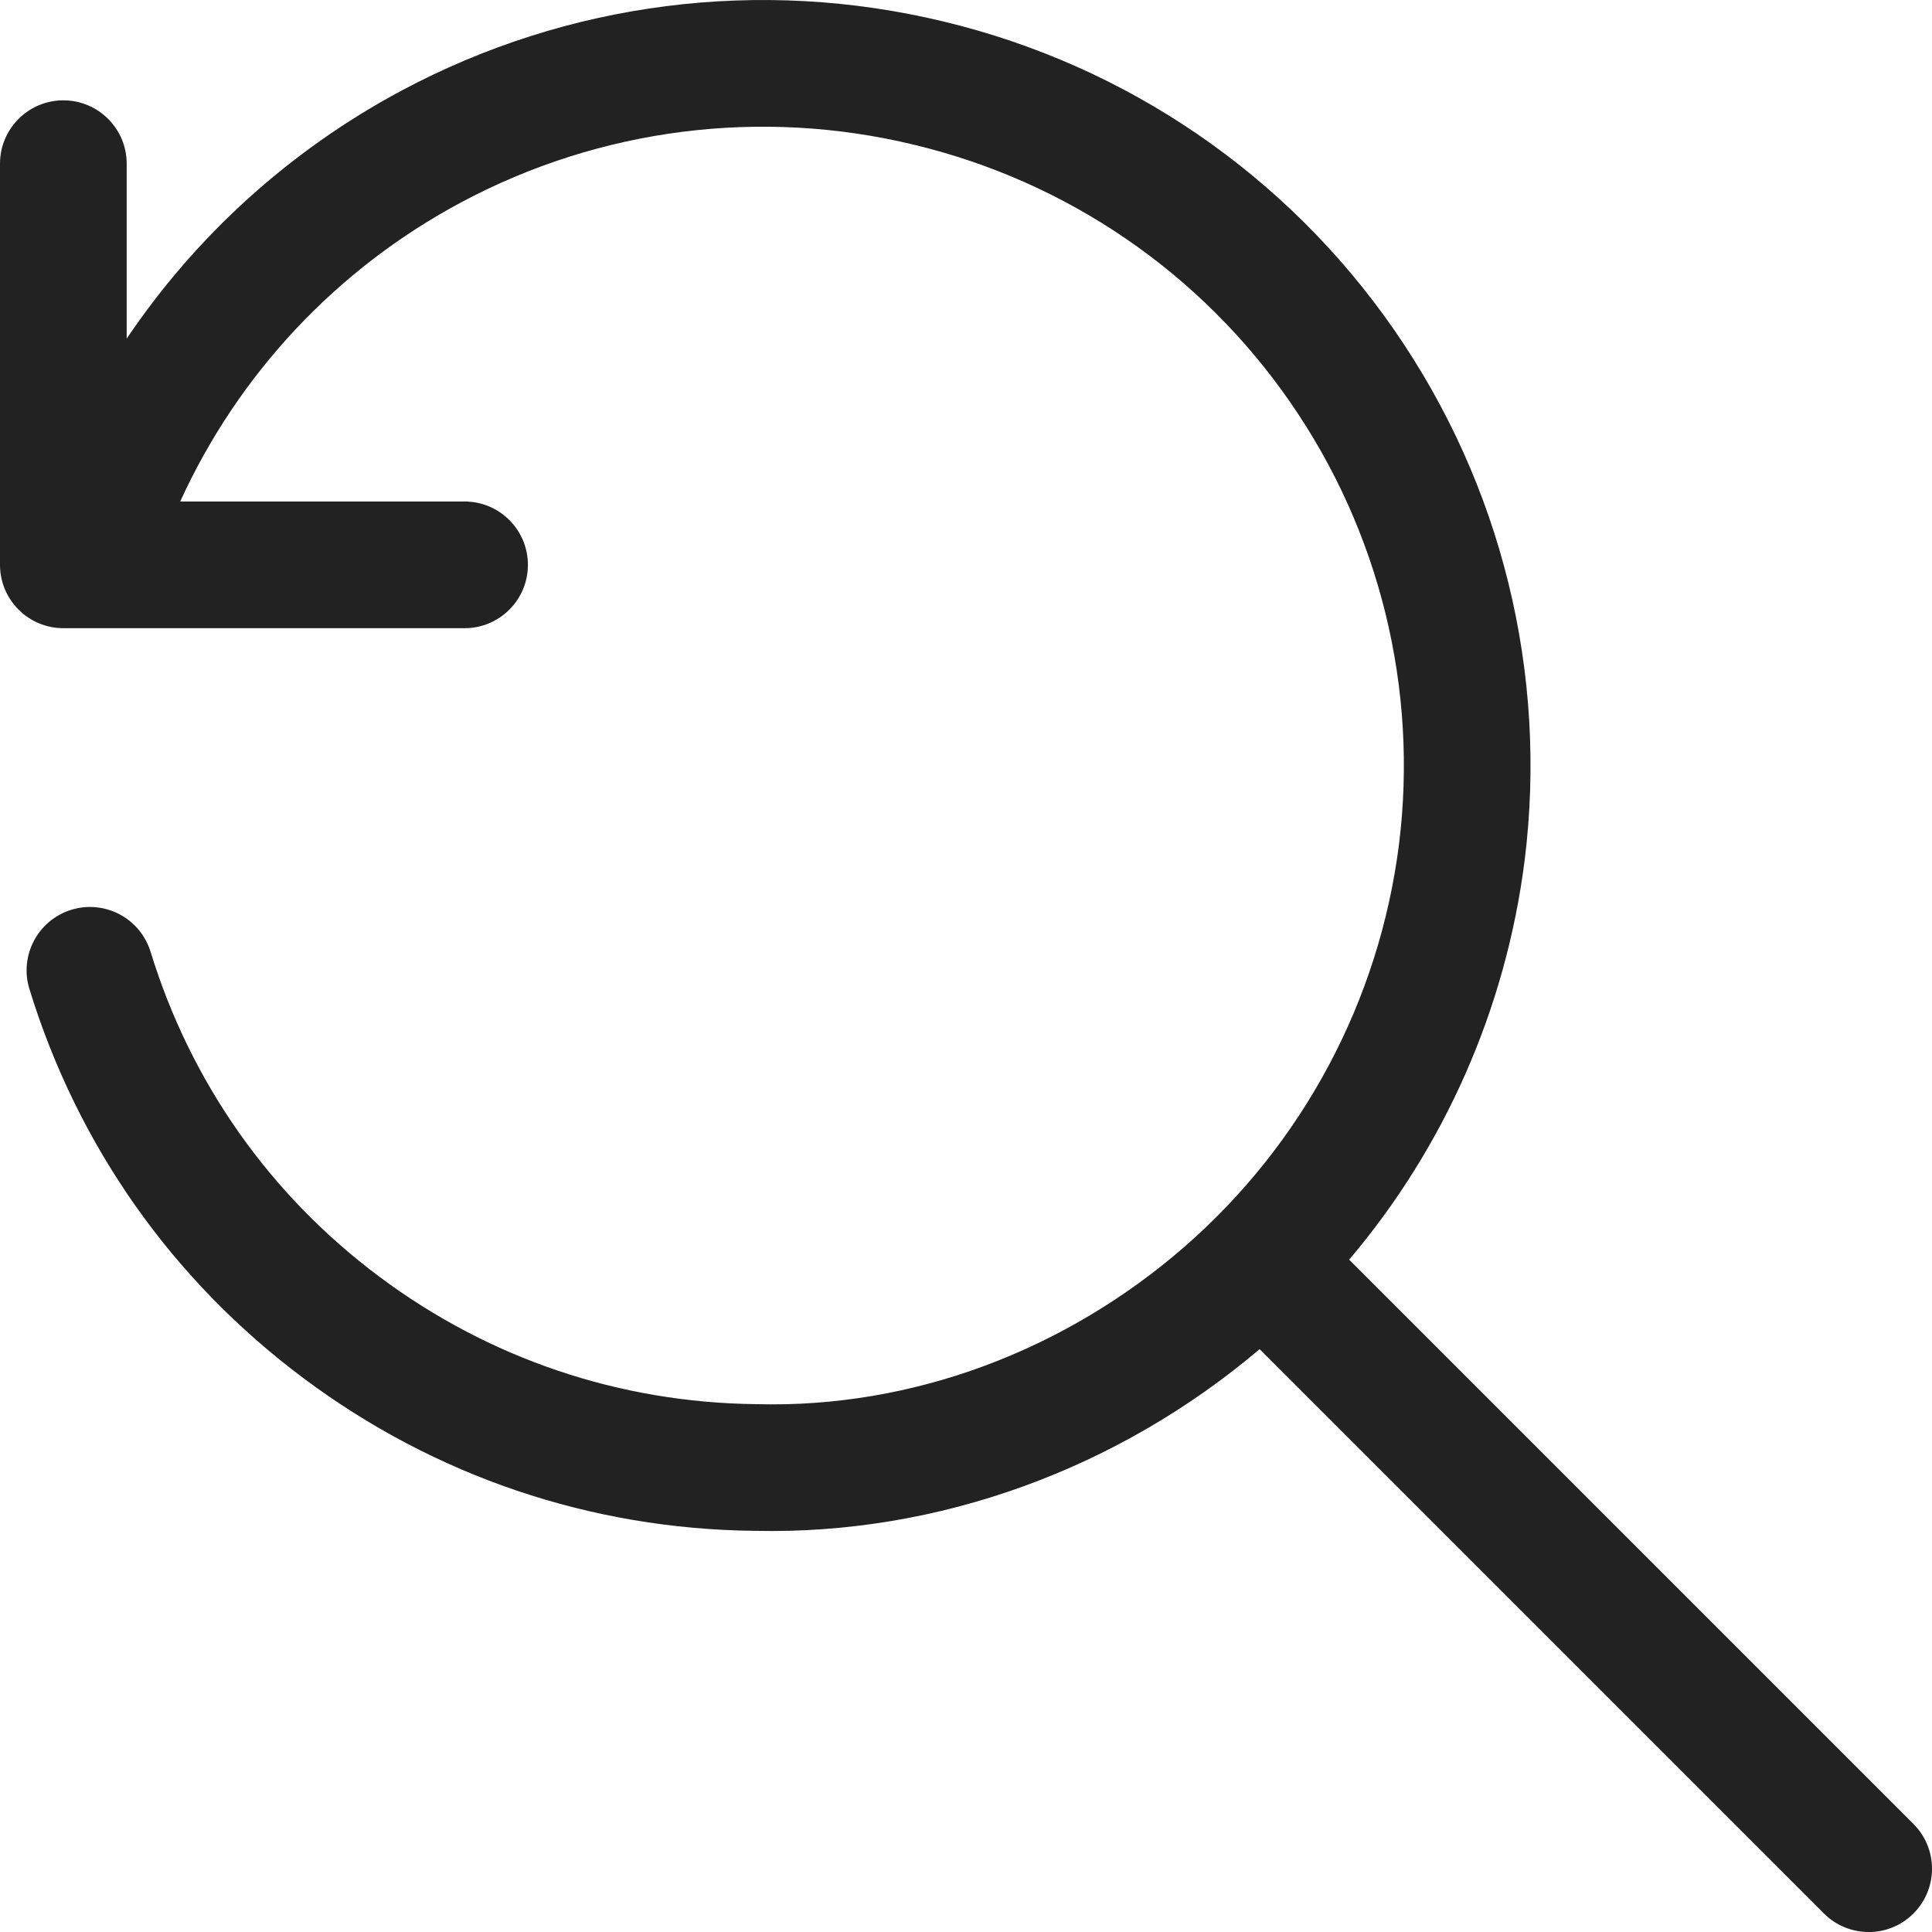 <?xml version="1.0" encoding="UTF-8"?>
<svg id="Layer_1" xmlns="http://www.w3.org/2000/svg" width="30.5" height="30.5" version="1.1" viewBox="0 0 30.5 30.5">
  <!-- Generator: Adobe Illustrator 29.2.1, SVG Export Plug-In . SVG Version: 2.1.0 Build 116)  -->
  <defs>
    <style>
      .st0 {
        fill: #222;
      }
    </style>
  </defs>
  <path class="st0" d="M29.5,30.5c-.256,0-.512-.098-.707-.293l-8.908-8.908c-2.227,1.887-5.065,2.934-7.973,2.868-2.586-.028-5.048-.861-7.12-2.409-2.072-1.547-3.568-3.672-4.328-6.146-.162-.528.135-1.087.663-1.25.529-.161,1.087.135,1.25.663.634,2.065,1.883,3.839,3.613,5.131,1.73,1.292,3.786,1.987,5.946,2.011,2.472.068,4.885-.851,6.759-2.481,1.873-1.631,3.077-3.887,3.39-6.352.307-2.462-.303-4.944-1.718-6.986-1.413-2.041-3.522-3.484-5.938-4.063-2.417-.585-4.956-.262-7.148.909-1.965,1.05-3.518,2.71-4.436,4.723h4.489c.552,0,1,.448,1,1s-.448,1-1,1H1c-.552,0-1-.448-1-1V2.584c0-.552.448-1,1-1s1,.448,1,1v2.762c1.096-1.627,2.58-2.975,4.338-3.915C8.963.028,12.002-.359,14.897.34c2.893.694,5.419,2.423,7.114,4.87s2.426,5.42,2.058,8.374c-.297,2.341-1.264,4.524-2.77,6.302l8.908,8.908c.391.391.391,1.023,0,1.414-.195.195-.451.293-.707.293Z"/>
</svg>